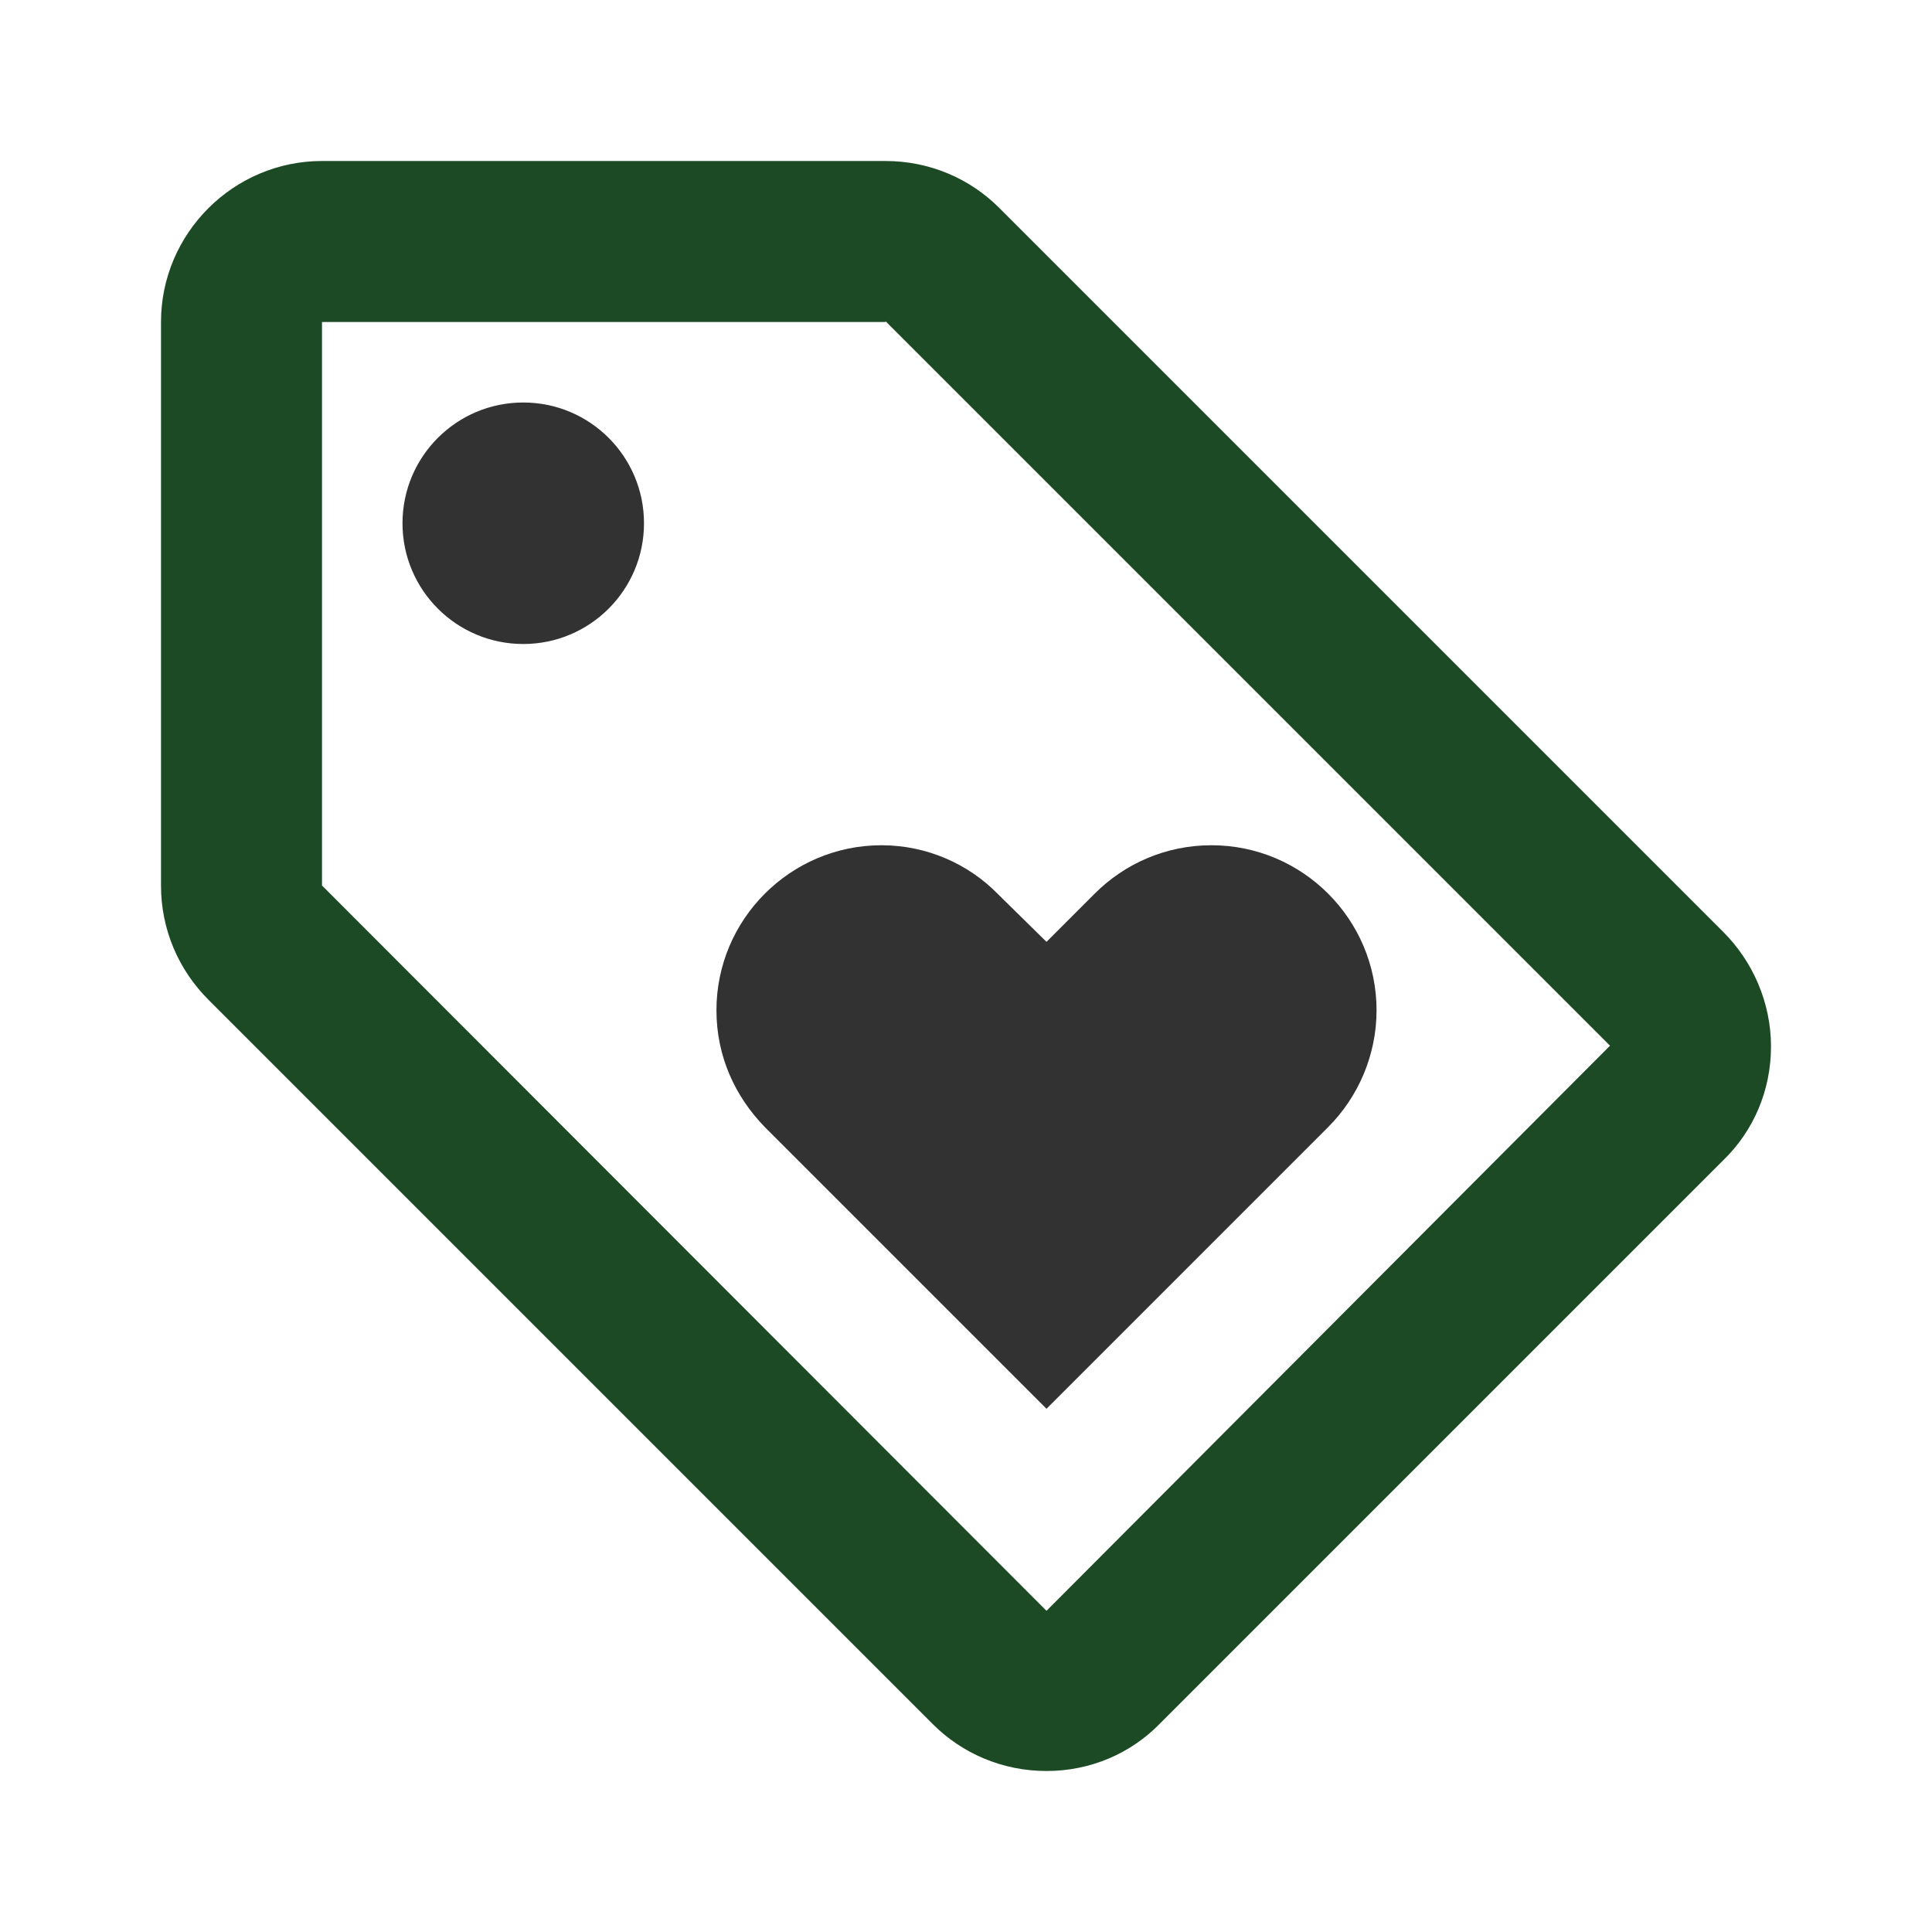 <svg width="36" height="36" viewBox="0 0 36 36" fill="none" xmlns="http://www.w3.org/2000/svg">
<g clip-path="url(#clip0_3484_31084)">
<path d="M32.115 17.37L18.615 3.87C18.075 3.33 17.325 3 16.5 3H6C4.35 3 3 4.35 3 6V16.5C3 17.325 3.33 18.075 3.885 18.63L17.385 32.13C17.925 32.67 18.675 33 19.5 33C20.325 33 21.075 32.67 21.615 32.115L32.115 21.615C32.67 21.075 33 20.325 33 19.5C33 18.675 32.655 17.91 32.115 17.37ZM19.5 30.015L6 16.5V6H16.5V5.985L30 19.485L19.5 30.015Z" fill="#1C4A24"/>
<path d="M9.75 12C10.993 12 12 10.993 12 9.75C12 8.507 10.993 7.5 9.75 7.5C8.507 7.5 7.5 8.507 7.5 9.75C7.5 10.993 8.507 12 9.75 12Z" fill="#323232"/>
<path d="M13.35 18.825C13.35 19.68 13.695 20.43 14.25 21L19.5 26.25L24.75 21C25.305 20.445 25.65 19.665 25.65 18.825C25.65 17.13 24.27 15.75 22.575 15.75C21.72 15.75 20.955 16.095 20.4 16.65L19.5 17.55L18.6 16.665C18.045 16.095 17.265 15.75 16.425 15.75C14.73 15.75 13.35 17.13 13.35 18.825Z" fill="#323232"/>
</g>
<defs>
<clipPath id="clip0_3484_31084">
<rect width="36" height="36" fill="white"/>
</clipPath>
</defs>
</svg>
